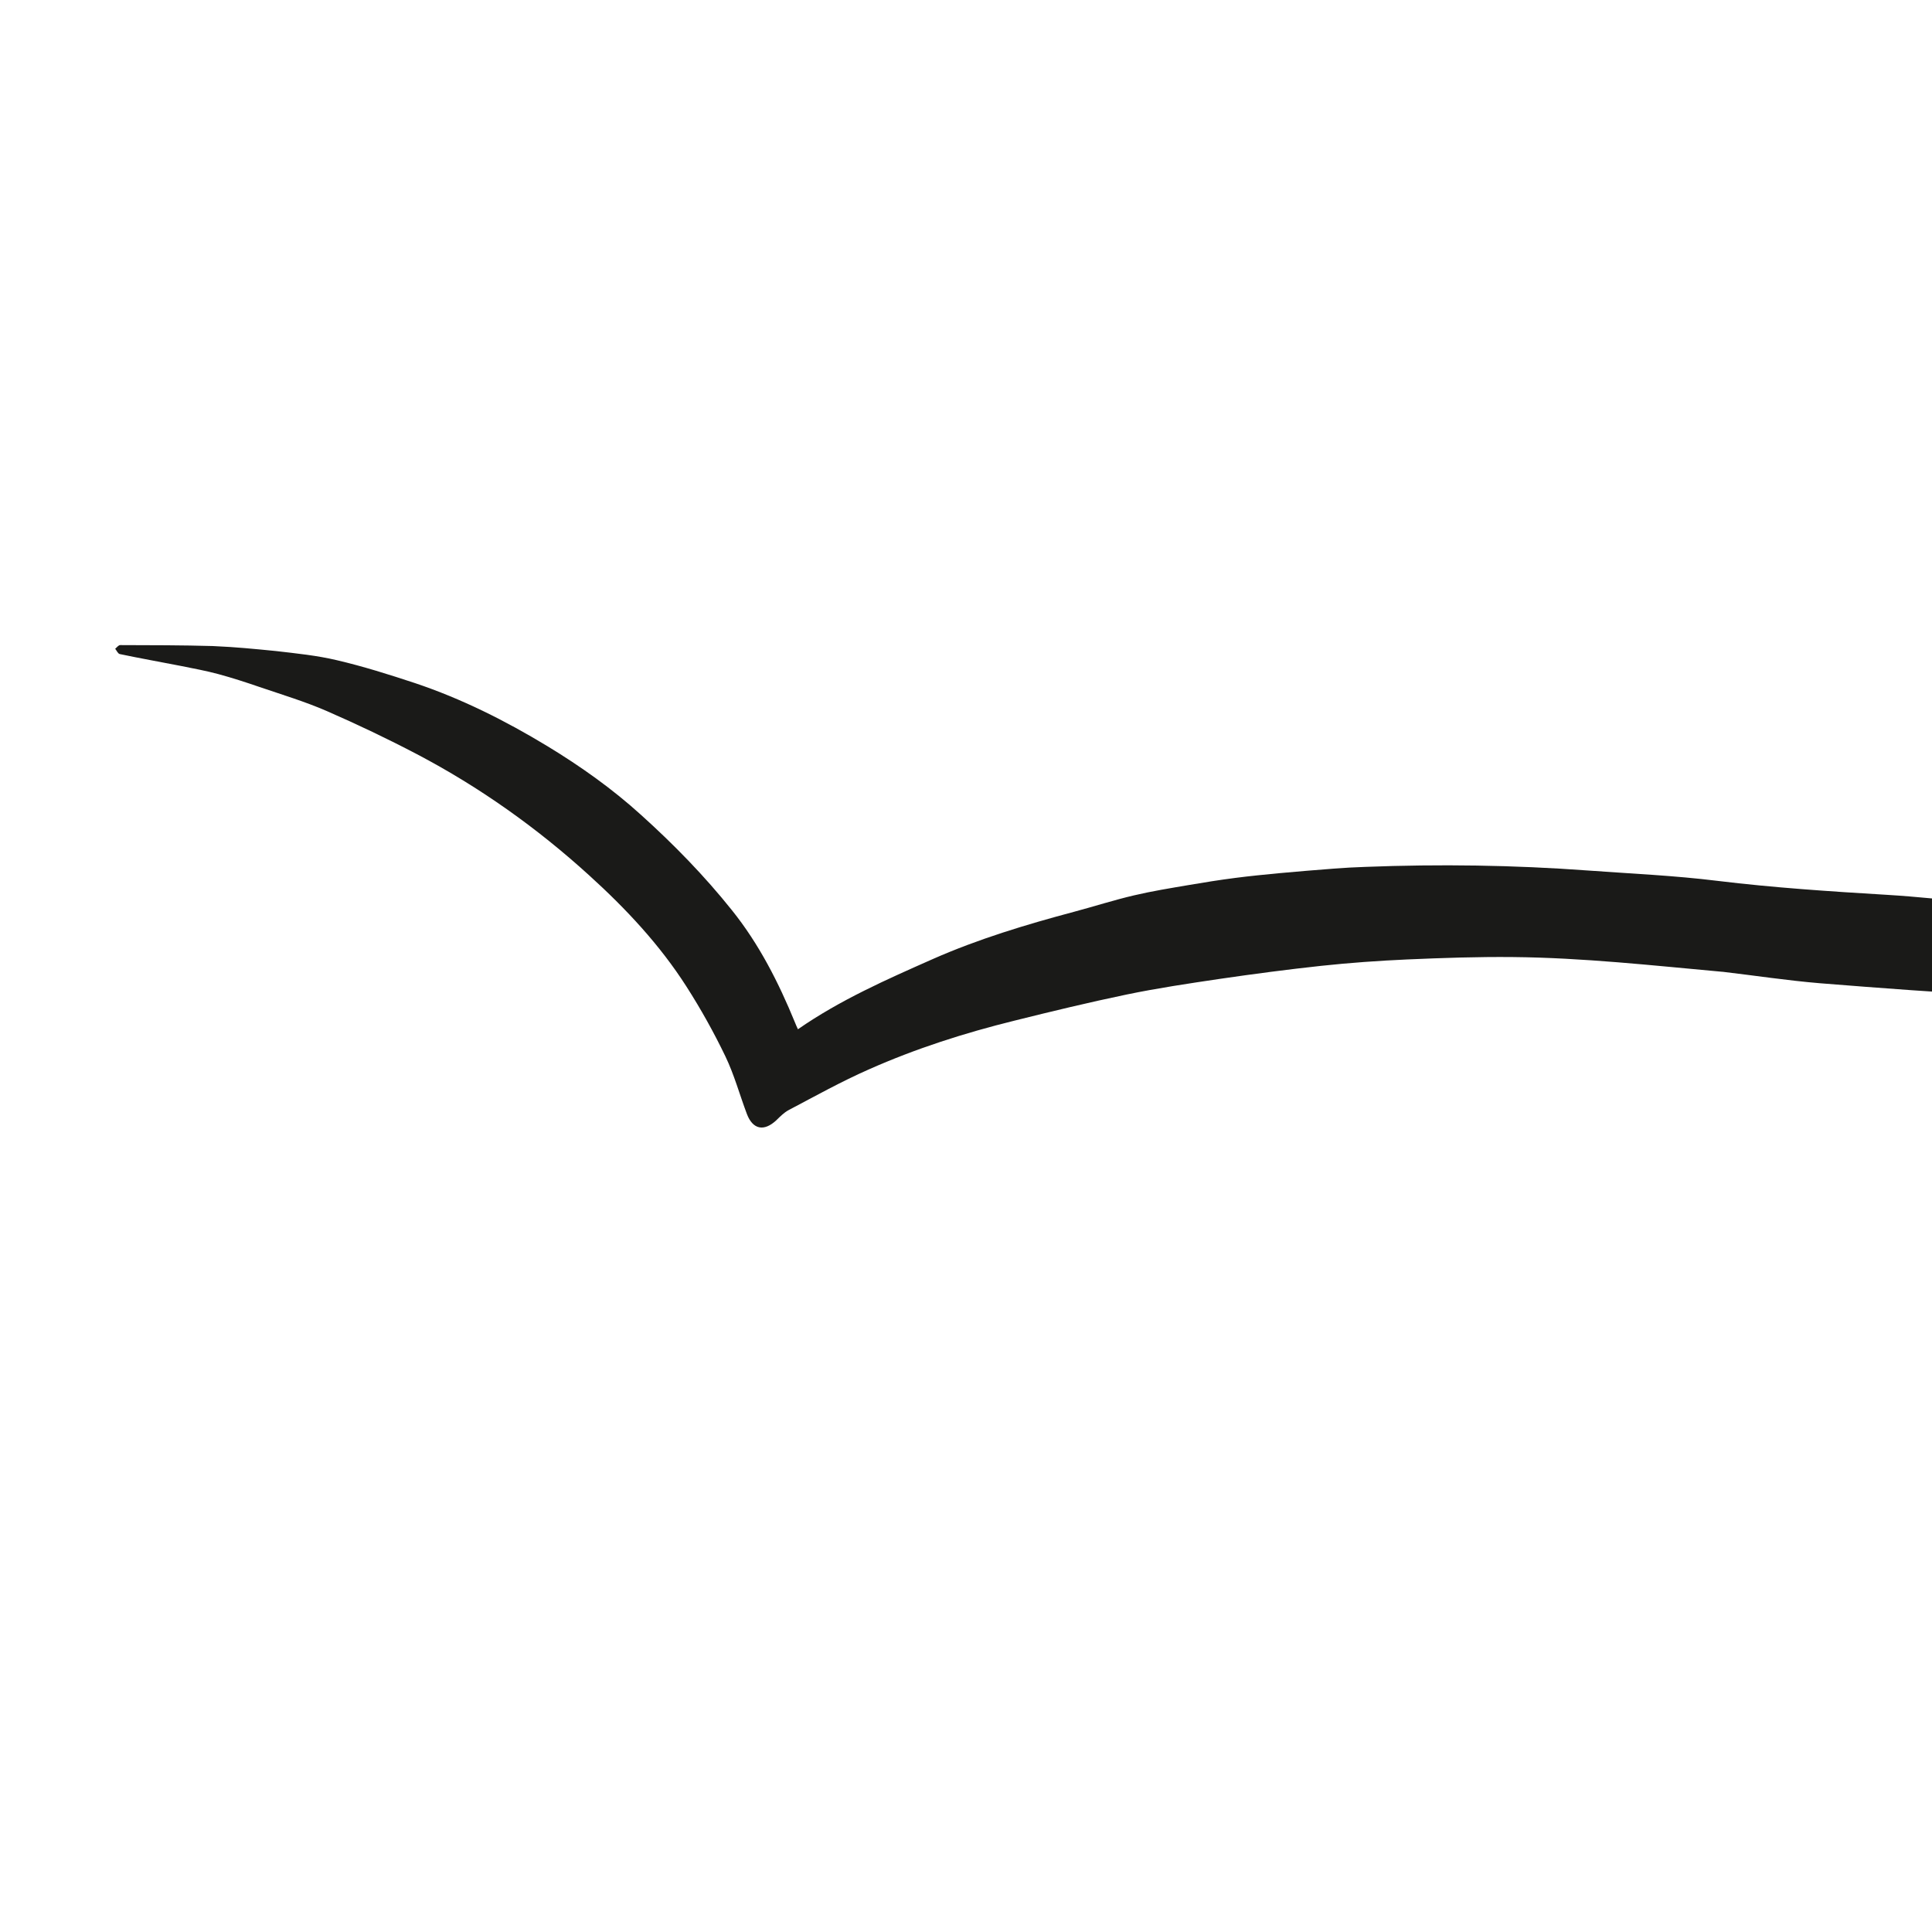 <svg xmlns="http://www.w3.org/2000/svg" xmlns:xlink="http://www.w3.org/1999/xlink" width="512" zoomAndPan="magnify" viewBox="0 0 384 384" height="512" preserveAspectRatio="xMidYMid meet" version="1.0"><defs><clipPath id="c0c7561651"><path d="M 22 128 L 384 128 L 384 225 L 22 225 Z M 22 128 " clip-rule="nonzero"/></clipPath><clipPath id="c3f947db19"><path d="M 19.832 127.184 L 676.609 162.941 L 671.516 256.555 L 14.738 220.793 Z M 19.832 127.184 " clip-rule="nonzero"/></clipPath><clipPath id="590f4d12ee"><path d="M 19.832 127.184 L 397.273 147.734 L 392.137 242.094 L 14.695 221.543 Z M 19.832 127.184 " clip-rule="nonzero"/></clipPath><clipPath id="126a7d3c73"><path d="M 19.832 127.184 L 676.609 162.941 L 665.641 364.395 L 8.863 328.633 Z M 19.832 127.184 " clip-rule="nonzero"/></clipPath></defs><rect x="-38.4" width="460.8" fill="#ffffff" y="-38.4" height="460.8" fill-opacity="1"/><rect x="-38.4" width="460.8" fill="#ffffff" y="-38.4" height="460.8" fill-opacity="1"/><g clip-path="url(#c0c7561651)"><g clip-path="url(#c3f947db19)"><g clip-path="url(#590f4d12ee)"><g clip-path="url(#126a7d3c73)"><path fill="#1a1a18" d="M 662.898 168.93 C 661.117 169.492 659.234 169.641 657.398 169.98 C 654.84 170.465 652.281 170.922 649.75 171.473 C 646.773 172.094 643.852 172.906 640.883 173.496 C 638.762 173.914 636.594 174.078 634.449 174.398 C 631.203 174.883 627.984 175.426 624.734 175.906 C 621.707 176.371 618.652 176.734 615.594 177.195 C 612.25 177.703 608.965 178.34 605.629 178.723 C 601.598 179.191 597.551 179.441 593.492 179.816 C 592.109 179.957 590.723 180.133 589.309 180.277 C 587.453 180.488 585.562 180.73 583.707 180.879 C 581.574 181.047 579.445 181.055 577.312 181.191 C 576.055 181.277 574.824 181.461 573.566 181.613 C 570.922 181.938 568.297 182.422 565.66 182.621 C 561.797 182.914 557.914 183.016 554.055 183.215 C 552.078 183.324 550.074 183.34 548.094 183.516 C 544.547 183.793 540.988 184.227 537.41 184.438 C 533.738 184.676 530.066 184.883 526.371 184.934 C 520.113 185.031 513.828 185 507.57 185.035 C 497.934 185.078 488.324 185.148 478.695 185.125 C 473.438 185.121 468.184 185.148 462.945 184.832 C 452.156 184.184 441.379 183.375 430.602 182.539 C 418.207 181.582 405.848 180.5 393.488 179.453 C 387.32 178.93 381.168 178.219 374.996 177.852 C 363.77 177.176 352.551 176.441 341.363 175.078 C 332.82 174.02 324.207 173.645 315.609 173.02 C 300.871 171.934 286.121 171.727 271.355 172.301 C 269.258 172.375 267.156 172.48 265.082 172.648 C 261.438 172.922 257.824 173.227 254.18 173.559 C 251.285 173.84 248.363 174.121 245.496 174.496 C 242.41 174.891 239.348 175.383 236.285 175.906 C 232.656 176.523 229.027 177.109 225.445 177.949 C 221.422 178.887 217.508 180.148 213.508 181.215 C 203.953 183.766 194.445 186.629 185.406 190.617 C 176.207 194.691 167.012 198.734 158.594 204.574 C 158.398 204.125 158.172 203.672 158.008 203.227 C 154.75 195.277 150.879 187.641 145.461 180.895 C 140.016 174.078 133.941 167.859 127.473 162.023 C 121.719 156.793 115.395 152.312 108.766 148.285 C 100.406 143.223 91.73 138.867 82.453 135.762 C 77.352 134.074 72.188 132.445 66.965 131.223 C 63.016 130.285 58.938 129.875 54.867 129.402 C 50.73 128.992 46.5 128.57 42.285 128.406 C 36.164 128.23 30.031 128.238 23.902 128.219 C 23.559 128.199 23.223 128.684 22.895 128.949 C 23.188 129.309 23.434 129.918 23.805 130 C 27.824 130.844 31.883 131.566 35.906 132.352 C 38.414 132.863 40.922 133.312 43.387 133.98 C 46.133 134.723 48.805 135.59 51.508 136.52 C 55.992 138.051 60.578 139.426 64.945 141.324 C 71.027 143.977 77.031 146.84 82.902 149.918 C 95.34 156.453 106.754 164.562 117.152 174.027 C 124.426 180.625 131.164 187.82 136.469 196.133 C 139.293 200.547 141.887 205.199 144.164 209.93 C 145.934 213.598 147 217.57 148.449 221.41 C 149.625 224.512 151.852 224.945 154.293 222.668 C 155.051 221.926 155.844 221.121 156.746 220.641 C 162.027 217.855 167.254 214.945 172.703 212.547 C 181.996 208.418 191.707 205.312 201.598 202.871 C 209.02 201.02 216.434 199.23 223.934 197.668 C 230.039 196.402 236.219 195.484 242.402 194.566 C 249.117 193.586 255.828 192.699 262.59 191.969 C 268.223 191.367 273.906 190.957 279.582 190.703 C 286.637 190.395 293.688 190.152 300.723 190.223 C 314.633 190.355 328.438 191.891 342.258 193.145 C 342.289 193.145 342.352 193.148 342.414 193.152 C 348.848 193.91 355.27 194.887 361.715 195.426 C 373.859 196.398 386.008 197.312 398.172 197.941 C 421.656 199.219 445.184 200.281 468.672 201.434 C 477.25 201.871 485.793 202.367 494.379 202.68 C 502.059 202.941 509.754 202.891 517.445 202.965 C 521.637 203.004 525.828 203.012 529.984 203.02 C 530.234 203.031 530.457 202.98 530.707 202.965 C 534.531 202.859 538.352 202.723 542.207 202.621 C 545.465 202.547 548.715 202.566 551.973 202.492 C 554.352 202.465 556.734 202.375 559.113 202.285 C 562.844 202.176 566.574 202.035 570.332 201.926 C 572.965 201.852 575.562 201.836 578.195 201.695 C 583.055 201.492 587.887 201.191 592.719 200.953 C 596.578 200.754 600.465 200.59 604.32 200.395 C 605.578 200.336 606.805 200.152 608.066 199.969 C 610.652 199.609 613.234 199.25 615.793 198.855 C 617.84 198.559 619.891 198.266 621.945 197.875 C 624.723 197.367 627.477 196.828 630.258 196.289 C 632.246 195.93 634.207 195.535 636.195 195.203 C 638.469 194.828 640.766 194.543 643.066 194.23 C 645.305 193.914 647.57 193.66 649.781 193.281 C 652.371 192.828 654.969 192.246 657.531 191.699 C 660.16 191.121 662.785 190.574 665.387 189.871 C 666.723 189.504 667.645 188.613 667.793 187.086 C 668.219 182.66 668.523 178.23 669.168 173.848 C 669.668 170.457 666.5 167.75 662.84 168.895 " fill-opacity="1" fill-rule="nonzero"/></g></g></g></g></svg>